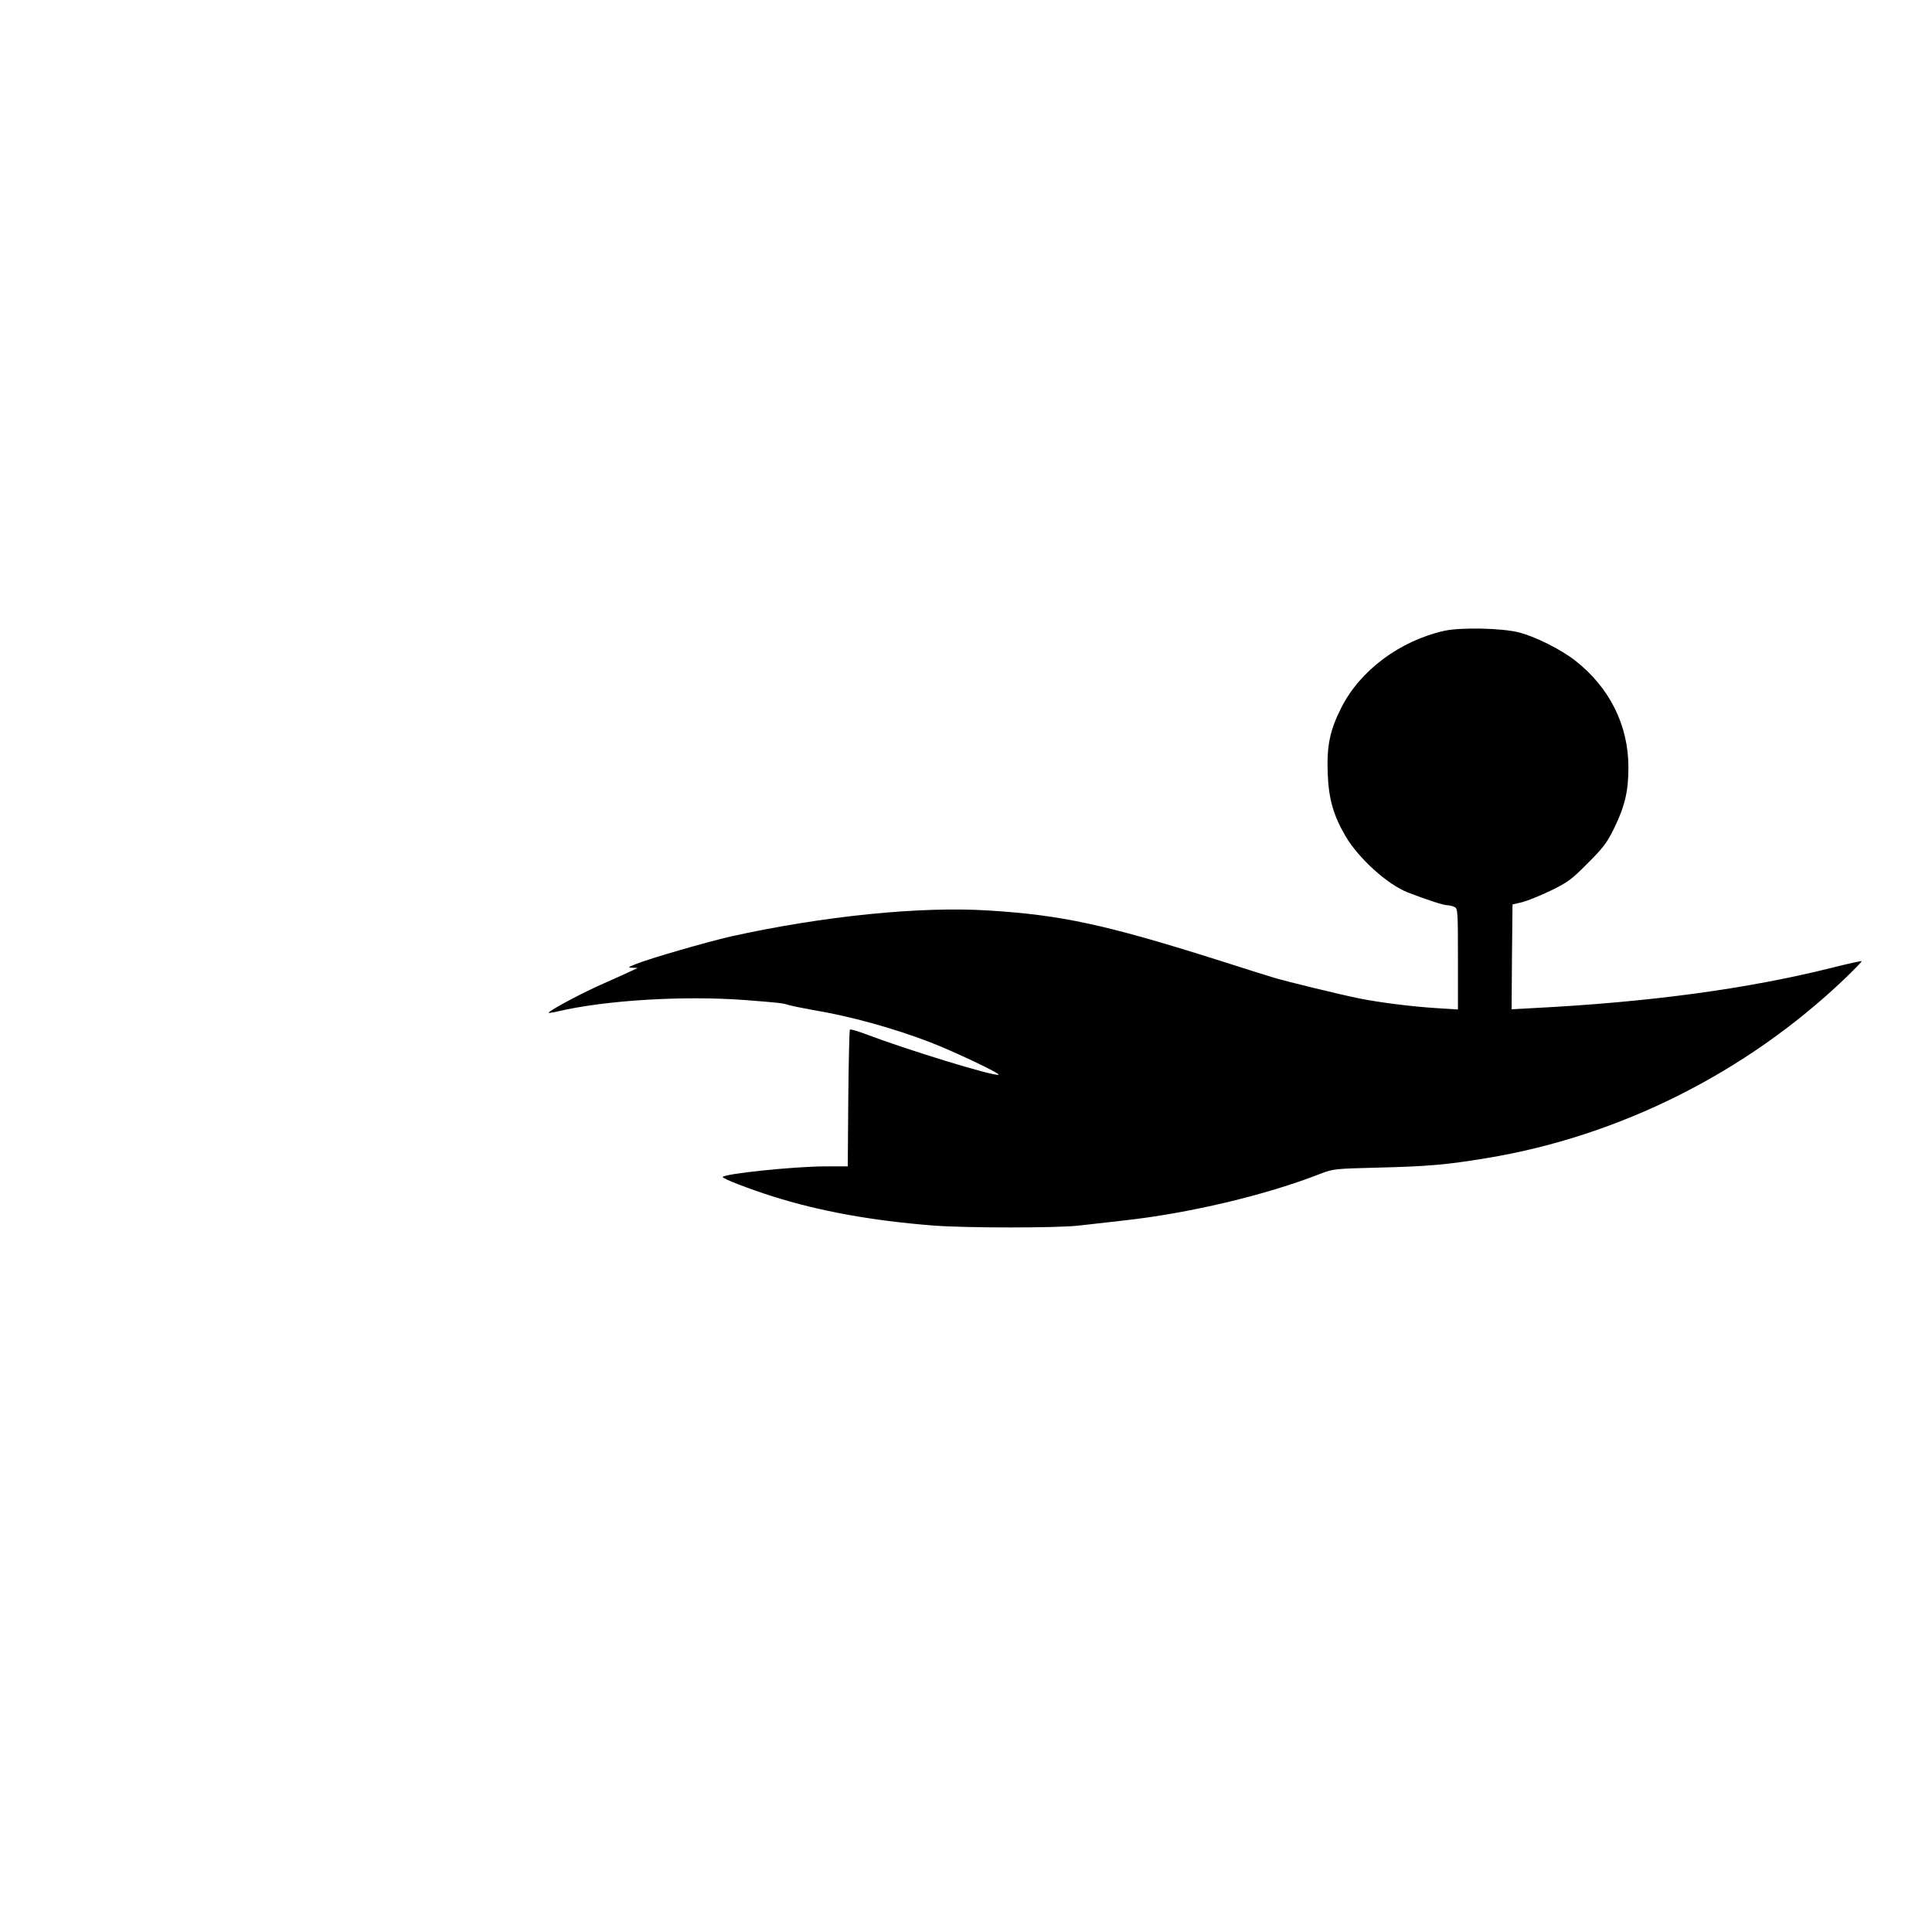 <?xml version="1.0" standalone="no"?>
<!DOCTYPE svg PUBLIC "-//W3C//DTD SVG 20010904//EN"
 "http://www.w3.org/TR/2001/REC-SVG-20010904/DTD/svg10.dtd">
<svg version="1.0" xmlns="http://www.w3.org/2000/svg"
 width="1080pt" height="1080pt" viewBox="0 0 1080 1080"
 preserveAspectRatio="xMidYMid meet">
<g transform="translate(0,1080) scale(0.1,-0.1)"
fill="#000000" stroke="none">
<path d="M8075 7274 c-250 -56 -473 -222 -578 -432 -63 -125 -81 -212 -75
-365 5 -142 32 -236 100 -352 74 -125 235 -270 348 -314 101 -39 198 -71 218
-71 13 0 32 -5 43 -10 18 -10 19 -24 19 -292 l0 -281 -112 7 c-148 9 -326 32
-441 55 -113 23 -416 97 -477 116 -25 7 -173 54 -330 104 -609 192 -858 246
-1260 271 -384 25 -931 -31 -1445 -145 -131 -30 -451 -122 -530 -154 -46 -18
-47 -20 -20 -21 l30 -1 -30 -14 c-16 -8 -87 -40 -157 -71 -113 -49 -288 -142
-311 -164 -5 -4 17 -2 50 6 268 63 703 89 1043 64 193 -15 216 -17 252 -29 18
-5 78 -17 133 -27 210 -35 451 -102 654 -180 137 -53 398 -177 383 -182 -28
-9 -505 137 -756 232 -38 14 -72 24 -75 20 -3 -3 -7 -176 -9 -385 l-3 -379
-127 0 c-179 -1 -572 -42 -572 -60 0 -9 150 -67 280 -108 259 -82 553 -136
900 -163 185 -14 688 -14 811 0 52 6 159 18 239 27 372 40 807 143 1115 264
68 26 78 27 320 33 280 7 381 16 605 53 741 122 1448 476 1998 999 56 54 101
100 99 102 -3 2 -76 -14 -163 -36 -475 -119 -1024 -193 -1667 -226 l-127 -7 2
293 3 293 55 13 c30 8 102 37 160 65 94 46 115 61 205 152 87 87 108 114 148
196 60 123 80 207 80 340 0 236 -105 446 -297 597 -81 63 -222 134 -316 158
-93 24 -324 29 -415 9z"/>
</g>
</svg>
